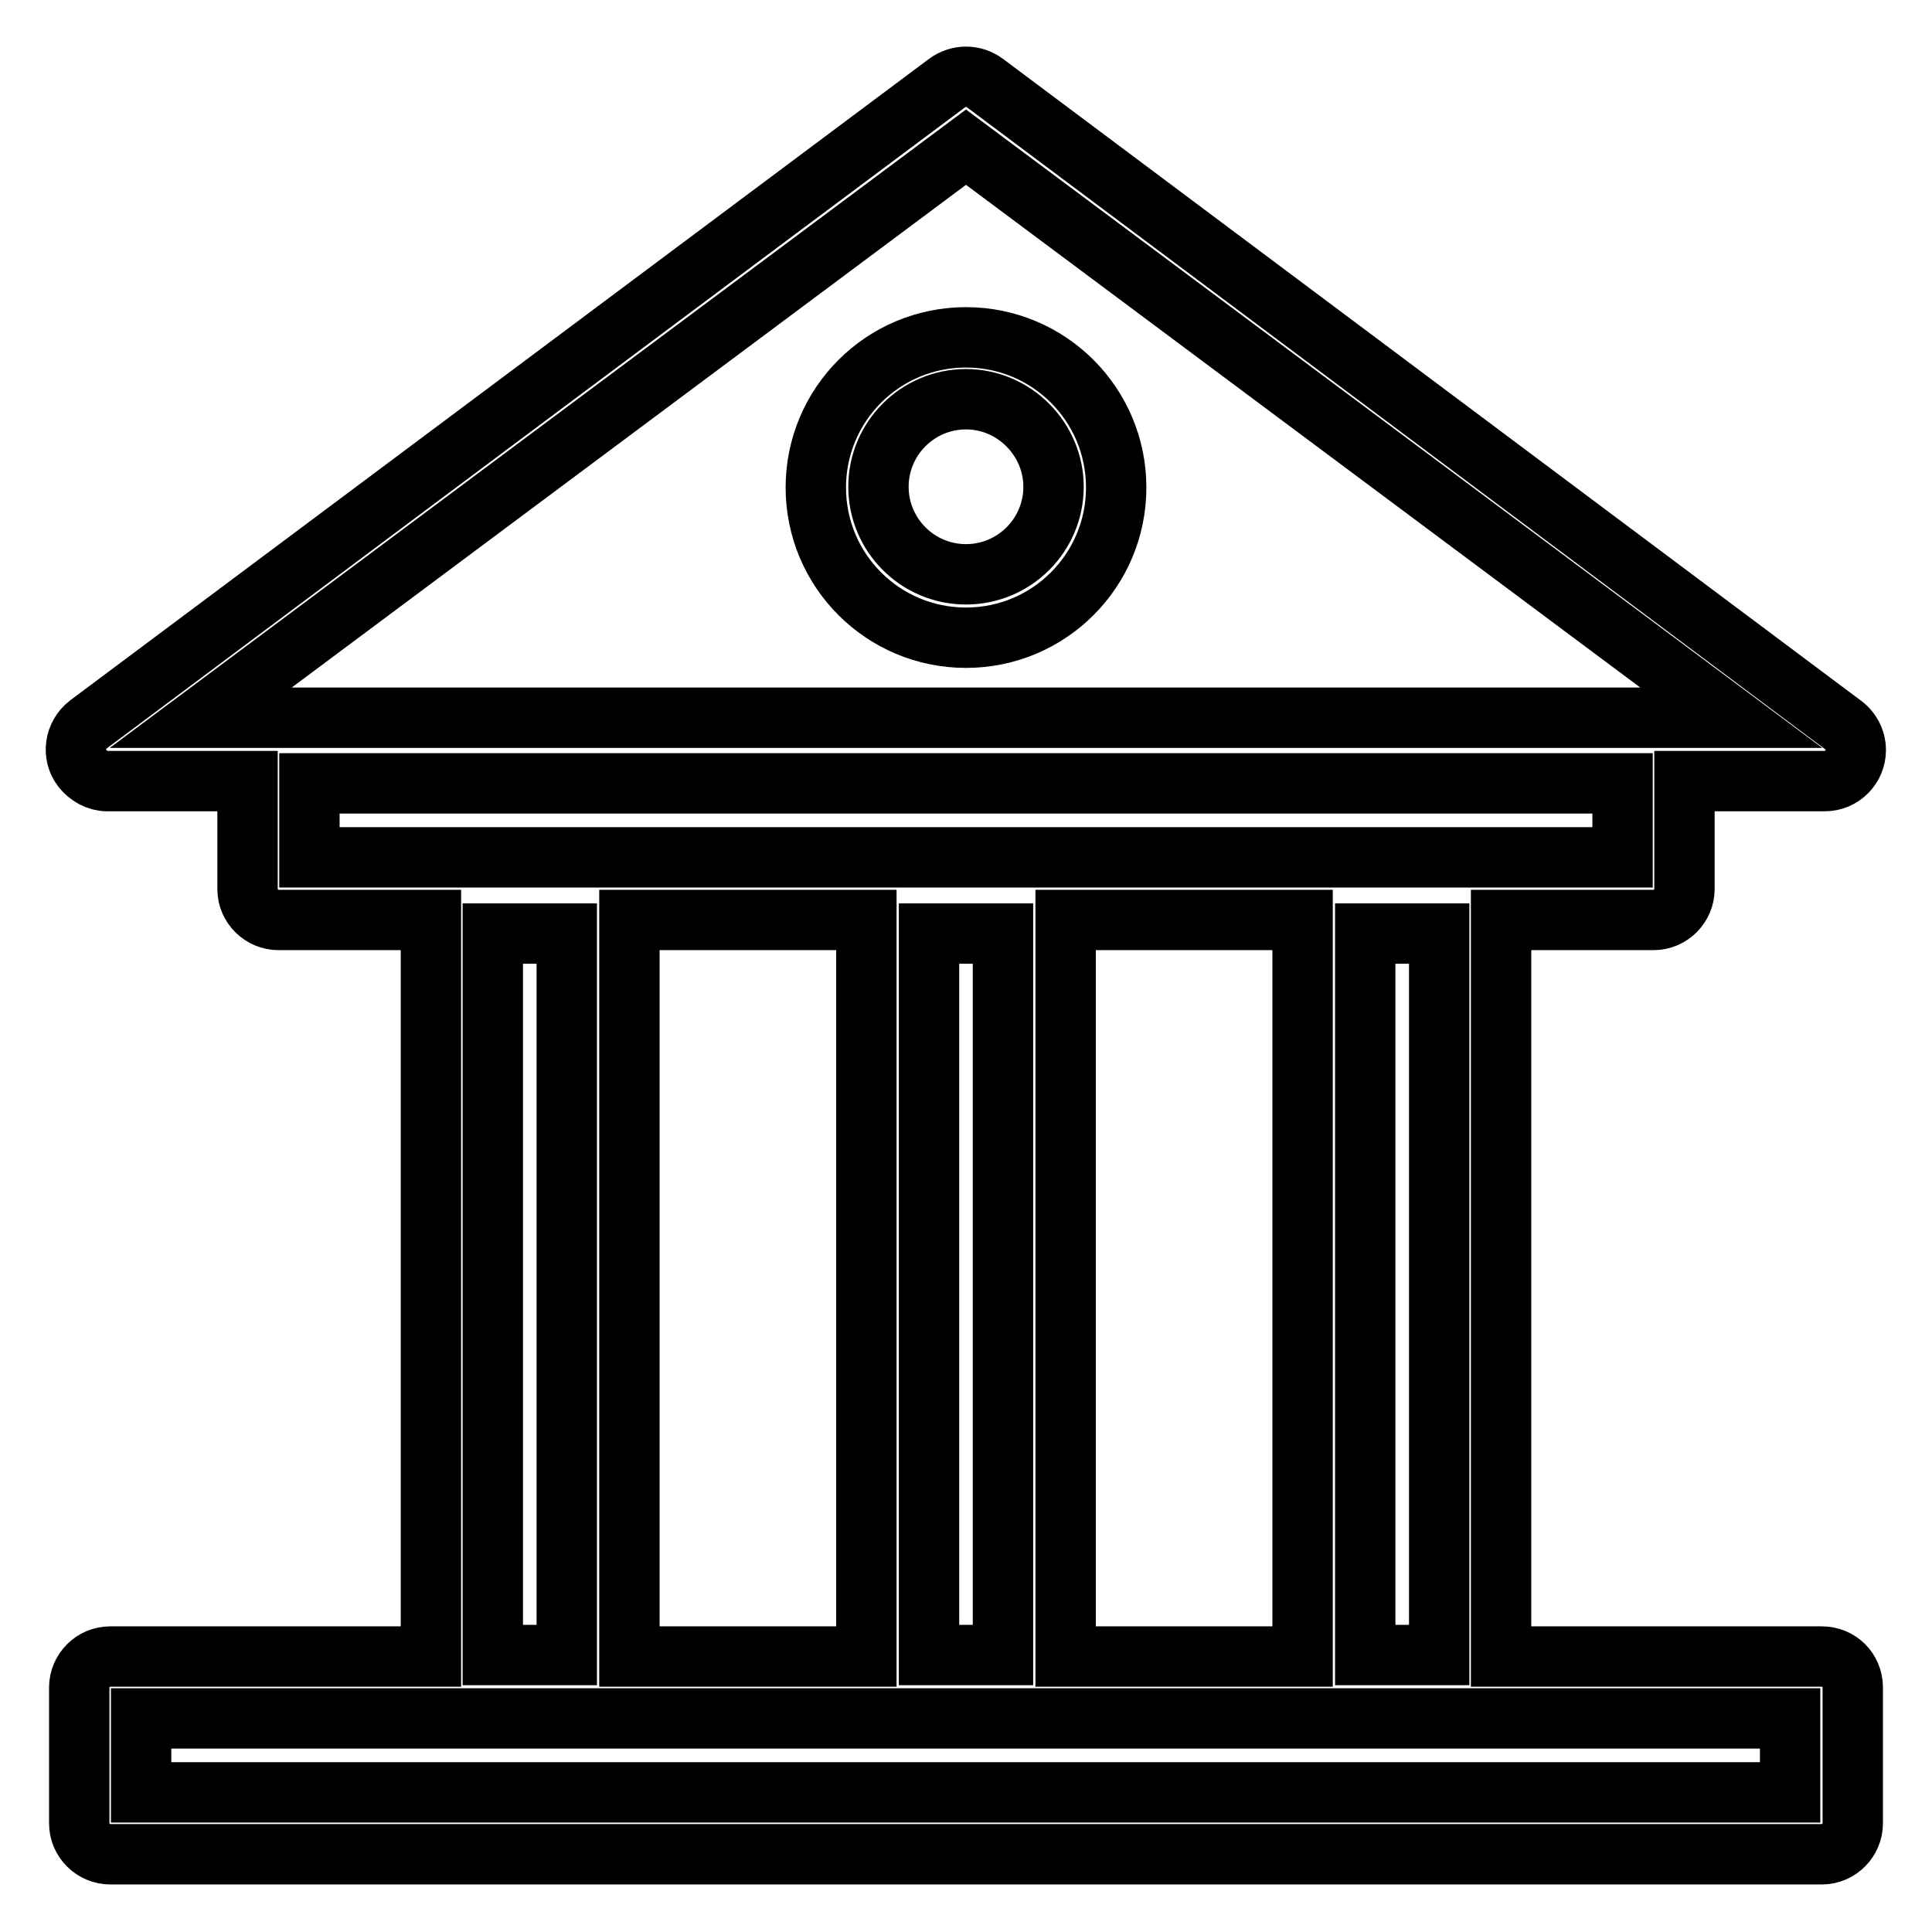 <?xml version="1.0" encoding="utf-8"?>
<!-- Svg Vector Icons : http://www.onlinewebfonts.com/icon -->
<!DOCTYPE svg PUBLIC "-//W3C//DTD SVG 1.1//EN" "http://www.w3.org/Graphics/SVG/1.1/DTD/svg11.dtd">
<svg version="1.1" xmlns="http://www.w3.org/2000/svg" xmlns:xlink="http://www.w3.org/1999/xlink" x="0px" y="0px" viewBox="0 0 256 256" enable-background="new 0 0 256 256" xml:space="preserve">
<g> <path stroke-width="8" fill-opacity="0" stroke="#000000"  d="M241.4,219.5h-42.5v-97.6h20.2c2.3,0,4.1-1.9,4.1-4.1v-14.3h18.6c2.3,0,4.1-1.9,4.1-4.1 c0-1.4-0.7-2.7-1.9-3.5L130.5,11c-1.5-1.1-3.5-1.1-5,0L11.7,96c-1.8,1.4-2.2,4-0.8,5.8c0.8,1,2,1.7,3.3,1.7h18.6v14.3 c0,2.3,1.9,4.1,4.1,4.1h20.2v97.6H14.6c-2.3,0-4.1,1.9-4.1,4.1v18c0,2.3,1.9,4.1,4.1,4.1h226.8c2.3,0,4.1-1.9,4.1-4.1v-18 C245.5,221.3,243.7,219.5,241.4,219.5z M128,19.5l101.4,75.6H26.6L128,19.5z M180.9,219.3v-95.6h9.8v95.6H180.9z M172.6,219.5 h-31.4v-97.6h31.4V219.5L172.6,219.5z M123.1,123.7h9.8v95.6h-9.8V123.7z M41,103.8h174v9.8H41V103.8z M75.1,123.7v95.6h-9.8v-95.6 H75.1z M83.4,121.9h31.4v97.6H83.4V121.9z M237.2,237.5H18.7v-9.8h218.5V237.5L237.2,237.5z M128,84.5c-11,0-19.9-8.9-19.9-19.9 c0-11,8.9-19.9,19.9-19.9c11,0,19.9,8.9,19.9,19.9C147.9,75.6,139,84.5,128,84.5z M128,52.9c-6.4,0-11.6,5.2-11.6,11.6 c0,6.4,5.2,11.6,11.6,11.6c6.4,0,11.6-5.2,11.6-11.6C139.6,58.2,134.4,52.9,128,52.9z"/></g>
</svg>